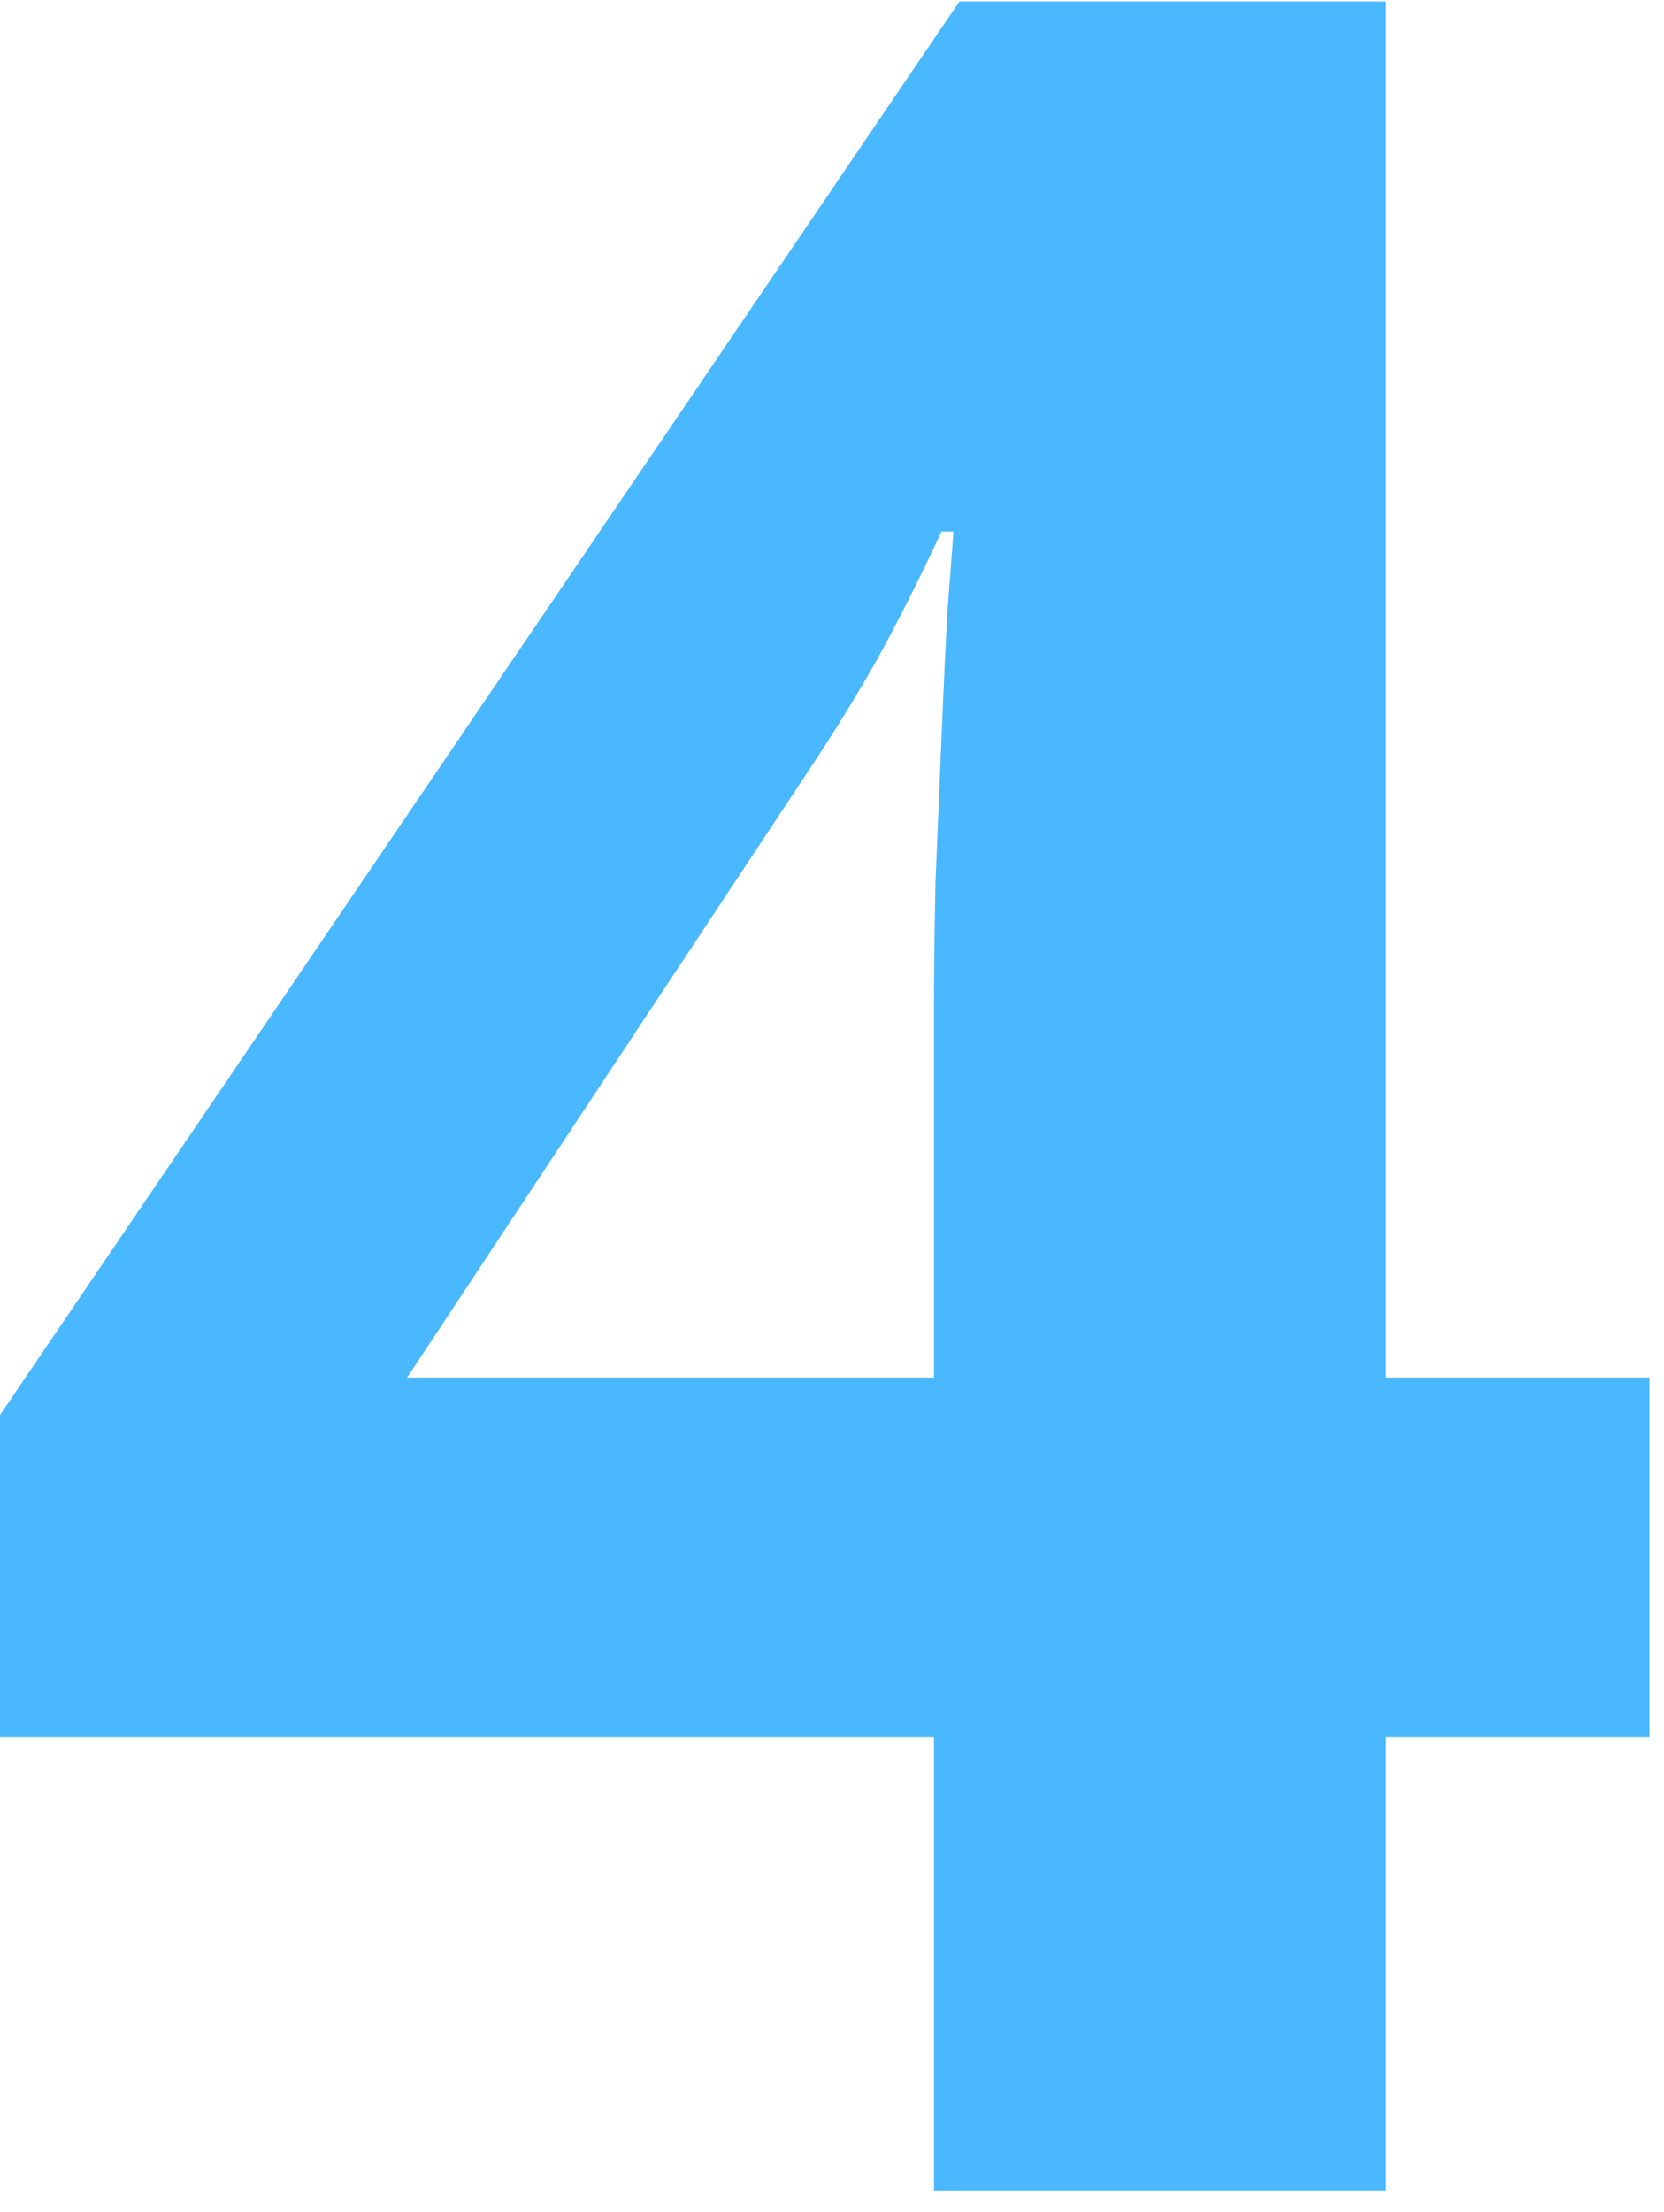 <svg width="73" height="97" viewBox="0 0 73 97" fill="none" xmlns="http://www.w3.org/2000/svg">
<path d="M72.361 76.168H60.804V96.064H40.974V76.168H0V62.051L42.09 0.064H60.804V60.409H72.361V76.168ZM40.974 60.409V44.125C40.974 42.593 40.996 40.776 41.04 38.675C41.127 36.573 41.215 34.472 41.302 32.371C41.39 30.27 41.477 28.409 41.565 26.79C41.696 25.126 41.784 23.966 41.828 23.309H41.302C40.471 25.104 39.595 26.855 38.676 28.562C37.757 30.226 36.684 31.977 35.458 33.816L17.86 60.409H40.974Z" fill="#4AB8FF"/>
</svg>
